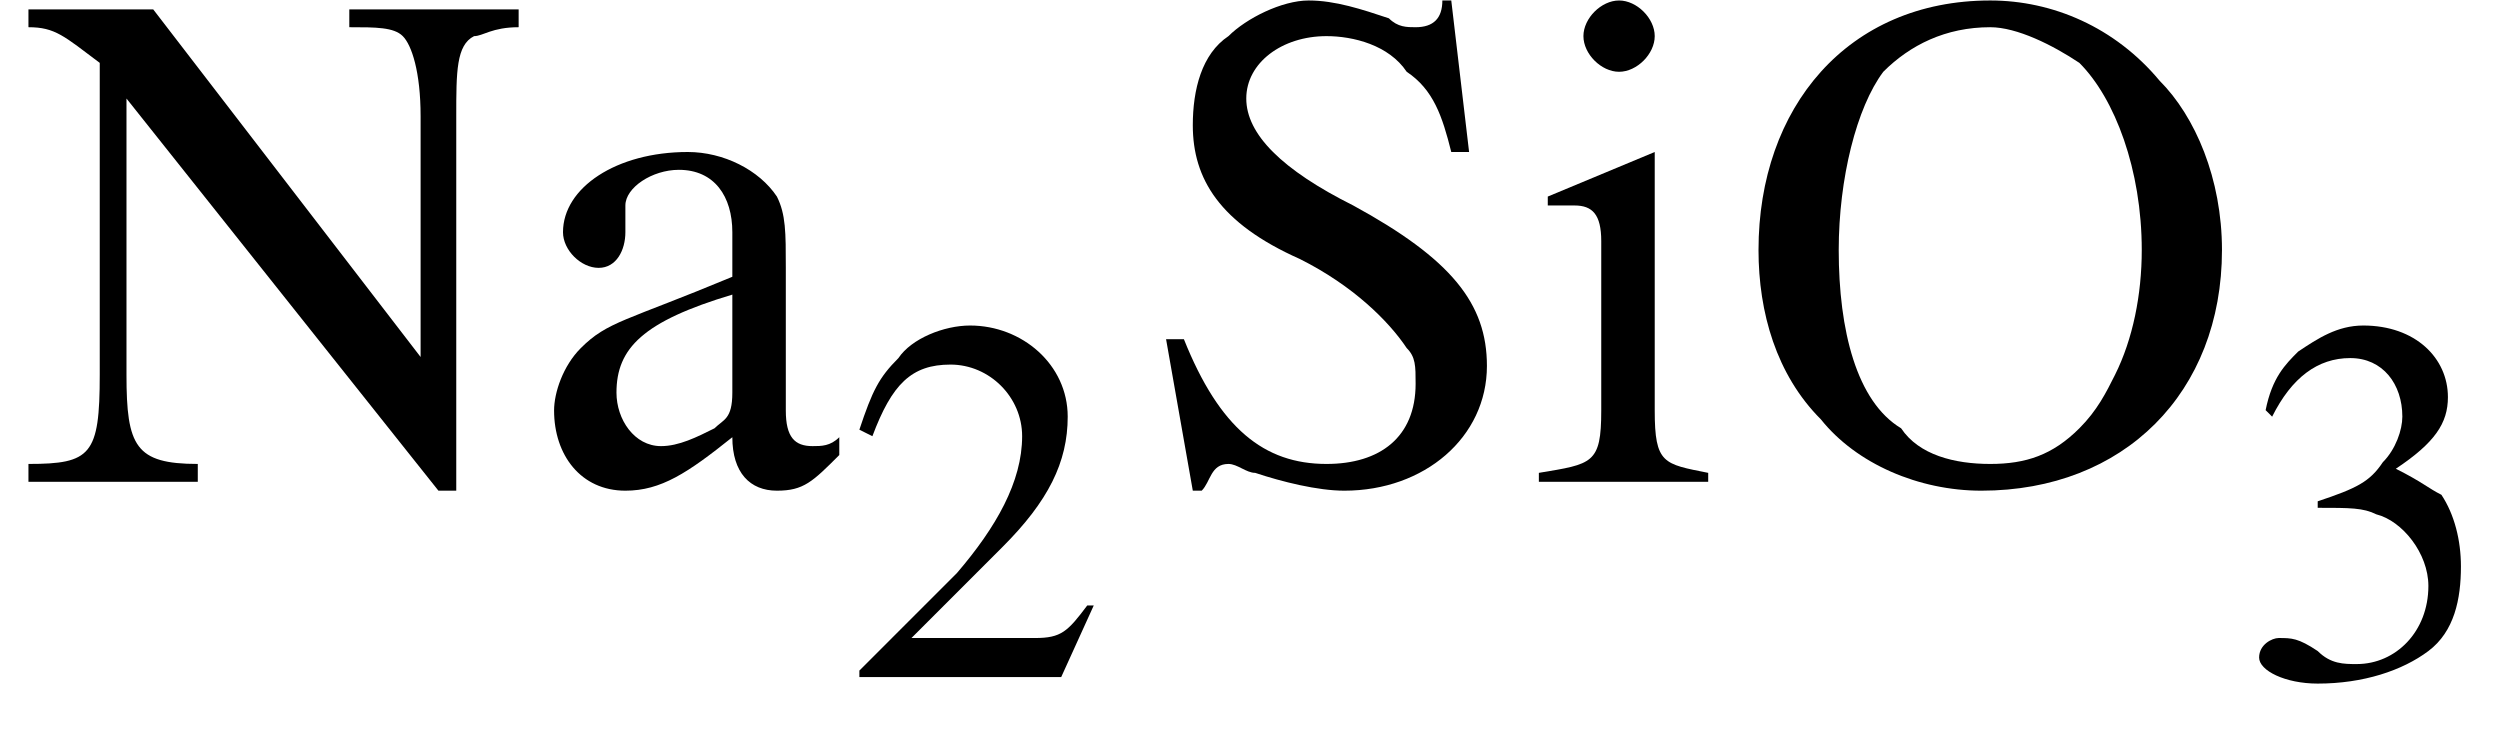 <?xml version='1.0' encoding='UTF-8'?>
<!---4.0-->
<svg height='11.5pt' version='1.1' viewBox='23.9 3.6 38.4 11.5' width='38.4pt' xmlns='http://www.w3.org/2000/svg' xmlns:xlink='http://www.w3.org/1999/xlink'>
<defs>
<use id='g6-78' transform='scale(1.369)' xlink:href='#g2-78'/>
<use id='g6-79' transform='scale(1.369)' xlink:href='#g2-79'/>
<use id='g6-83' transform='scale(1.369)' xlink:href='#g2-83'/>
<use id='g6-97' transform='scale(1.369)' xlink:href='#g2-97'/>
<use id='g6-105' transform='scale(1.369)' xlink:href='#g2-105'/>
<path d='M0.1 -2.7V-2.1H3V-2.7H0.1Z' id='g8-45'/>
<path d='M3.8 -1.1L3.7 -1.1C3.4 -0.7 3.3 -0.6 2.9 -0.6H1L2.4 -2C3.1 -2.7 3.4 -3.3 3.4 -4C3.4 -4.8 2.7 -5.4 1.9 -5.4C1.5 -5.4 1 -5.2 0.8 -4.9C0.5 -4.6 0.4 -4.4 0.2 -3.8L0.4 -3.7C0.7 -4.5 1 -4.8 1.6 -4.8C2.2 -4.8 2.7 -4.3 2.7 -3.7C2.7 -3 2.3 -2.3 1.7 -1.6L0.2 -0.1V0H3.3L3.8 -1.1Z' id='g2-50'/>
<path d='M1.2 -2.6C1.7 -2.6 1.9 -2.6 2.1 -2.5C2.5 -2.4 2.9 -1.9 2.9 -1.4C2.9 -0.7 2.4 -0.2 1.8 -0.2C1.6 -0.2 1.4 -0.2 1.2 -0.4C0.9 -0.6 0.8 -0.6 0.6 -0.6C0.5 -0.6 0.3 -0.5 0.3 -0.3C0.3 -0.1 0.7 0.1 1.2 0.1C1.9 0.1 2.5 -0.1 2.9 -0.4S3.4 -1.2 3.4 -1.7C3.4 -2.1 3.3 -2.5 3.1 -2.8C2.9 -2.9 2.8 -3 2.4 -3.2C3 -3.6 3.2 -3.9 3.2 -4.3C3.2 -4.9 2.7 -5.4 1.9 -5.4C1.5 -5.4 1.2 -5.2 0.9 -5C0.7 -4.8 0.5 -4.6 0.4 -4.1L0.5 -4C0.8 -4.6 1.2 -4.9 1.7 -4.9C2.2 -4.9 2.5 -4.5 2.5 -4C2.5 -3.8 2.4 -3.5 2.2 -3.3C2 -3 1.8 -2.9 1.2 -2.7V-2.6Z' id='g2-51'/>
<path d='M4.9 0.1V-4.1C4.9 -4.6 4.9 -4.9 5.1 -5C5.2 -5 5.3 -5.1 5.6 -5.1V-5.3H3.7V-5.1C4 -5.1 4.2 -5.1 4.3 -5C4.4 -4.9 4.5 -4.6 4.5 -4.1V-1.4L1.5 -5.3H0.1V-5.1C0.4 -5.1 0.5 -5 0.9 -4.7V-1.2C0.9 -0.3 0.8 -0.2 0.1 -0.2V0H2V-0.2C1.3 -0.2 1.2 -0.4 1.2 -1.2V-4.3L4.7 0.1H4.9Z' id='g2-78'/>
<path d='M2.9 -5.4C1.3 -5.4 0.3 -4.2 0.3 -2.6C0.3 -1.9 0.5 -1.2 1 -0.7C1.4 -0.2 2.1 0.1 2.8 0.1C4.4 0.1 5.5 -1 5.5 -2.6C5.5 -3.4 5.2 -4.1 4.8 -4.5C4.3 -5.1 3.6 -5.4 2.9 -5.4ZM2.9 -5.1C3.2 -5.1 3.6 -4.9 3.9 -4.7C4.3 -4.3 4.6 -3.5 4.6 -2.6C4.6 -2.1 4.5 -1.6 4.3 -1.2C4.2 -1 4.1 -0.8 3.9 -0.6C3.6 -0.3 3.3 -0.2 2.9 -0.2C2.5 -0.2 2.1 -0.3 1.9 -0.6C1.4 -0.9 1.2 -1.7 1.2 -2.6C1.2 -3.4 1.4 -4.2 1.7 -4.6C2 -4.9 2.4 -5.1 2.9 -5.1Z' id='g2-79'/>
<path d='M3.5 -5.4H3.4C3.4 -5.2 3.3 -5.1 3.1 -5.1C3 -5.1 2.9 -5.1 2.8 -5.2C2.5 -5.3 2.2 -5.4 1.9 -5.4C1.6 -5.4 1.2 -5.2 1 -5C0.7 -4.8 0.6 -4.4 0.6 -4C0.6 -3.4 0.9 -2.9 1.8 -2.5C2.4 -2.2 2.8 -1.8 3 -1.5C3.1 -1.4 3.1 -1.3 3.1 -1.1C3.1 -0.5 2.7 -0.2 2.1 -0.2C1.4 -0.2 0.9 -0.6 0.5 -1.6H0.3L0.6 0.1H0.7C0.8 0 0.8 -0.2 1 -0.2C1.1 -0.2 1.2 -0.1 1.3 -0.1C1.6 0 2 0.1 2.3 0.1C3.2 0.1 3.9 -0.5 3.9 -1.3C3.9 -2 3.5 -2.5 2.4 -3.1C1.6 -3.5 1.2 -3.9 1.2 -4.3C1.2 -4.7 1.6 -5 2.1 -5C2.4 -5 2.8 -4.9 3 -4.6C3.3 -4.4 3.4 -4.1 3.5 -3.7H3.7L3.5 -5.4Z' id='g2-83'/>
<path d='M3.5 -0.5C3.4 -0.4 3.3 -0.4 3.2 -0.4C3 -0.4 2.9 -0.5 2.9 -0.8V-2.4C2.9 -2.8 2.9 -3 2.8 -3.2C2.6 -3.5 2.2 -3.7 1.8 -3.7C1 -3.7 0.4 -3.3 0.4 -2.8C0.4 -2.6 0.6 -2.4 0.8 -2.4C1 -2.4 1.1 -2.6 1.1 -2.8C1.1 -2.8 1.1 -2.8 1.1 -2.9C1.1 -3 1.1 -3 1.1 -3.1C1.1 -3.3 1.4 -3.5 1.7 -3.5C2.1 -3.5 2.3 -3.2 2.3 -2.8V-2.3C1.1 -1.8 0.9 -1.8 0.6 -1.5C0.4 -1.3 0.3 -1 0.3 -0.8C0.3 -0.3 0.6 0.1 1.1 0.1C1.5 0.1 1.8 -0.1 2.3 -0.5C2.3 -0.1 2.5 0.1 2.8 0.1C3.1 0.1 3.2 0 3.5 -0.3V-0.5ZM2.3 -1C2.3 -0.7 2.2 -0.7 2.1 -0.6C1.9 -0.5 1.7 -0.4 1.5 -0.4C1.2 -0.4 1 -0.7 1 -1V-1C1 -1.5 1.3 -1.8 2.3 -2.1V-1Z' id='g2-97'/>
<path d='M1.4 -3.7L0.2 -3.2V-3.1L0.2 -3.1C0.3 -3.1 0.4 -3.1 0.5 -3.1C0.7 -3.1 0.8 -3 0.8 -2.7V-0.8C0.8 -0.2 0.7 -0.2 0.1 -0.1V0H2V-0.1C1.5 -0.2 1.4 -0.2 1.4 -0.8V-3.6L1.4 -3.7ZM1 -5.4C0.8 -5.4 0.6 -5.2 0.6 -5S0.8 -4.6 1 -4.6C1.2 -4.6 1.4 -4.8 1.4 -5C1.4 -5.2 1.2 -5.4 1 -5.4Z' id='g2-105'/>
</defs>
<g id='page1'>

<use x='24.2' xlink:href='#g6-78' y='11'/>
<use x='32' xlink:href='#g6-97' y='11'/>
<use x='36.9' xlink:href='#g2-50' y='14'/>
<use x='41.4' xlink:href='#g6-83' y='11'/>
<use x='47.4' xlink:href='#g6-105' y='11'/>
<use x='50.5' xlink:href='#g6-79' y='11'/>
<use x='58.3' xlink:href='#g2-51' y='14'/>
</g>
</svg>